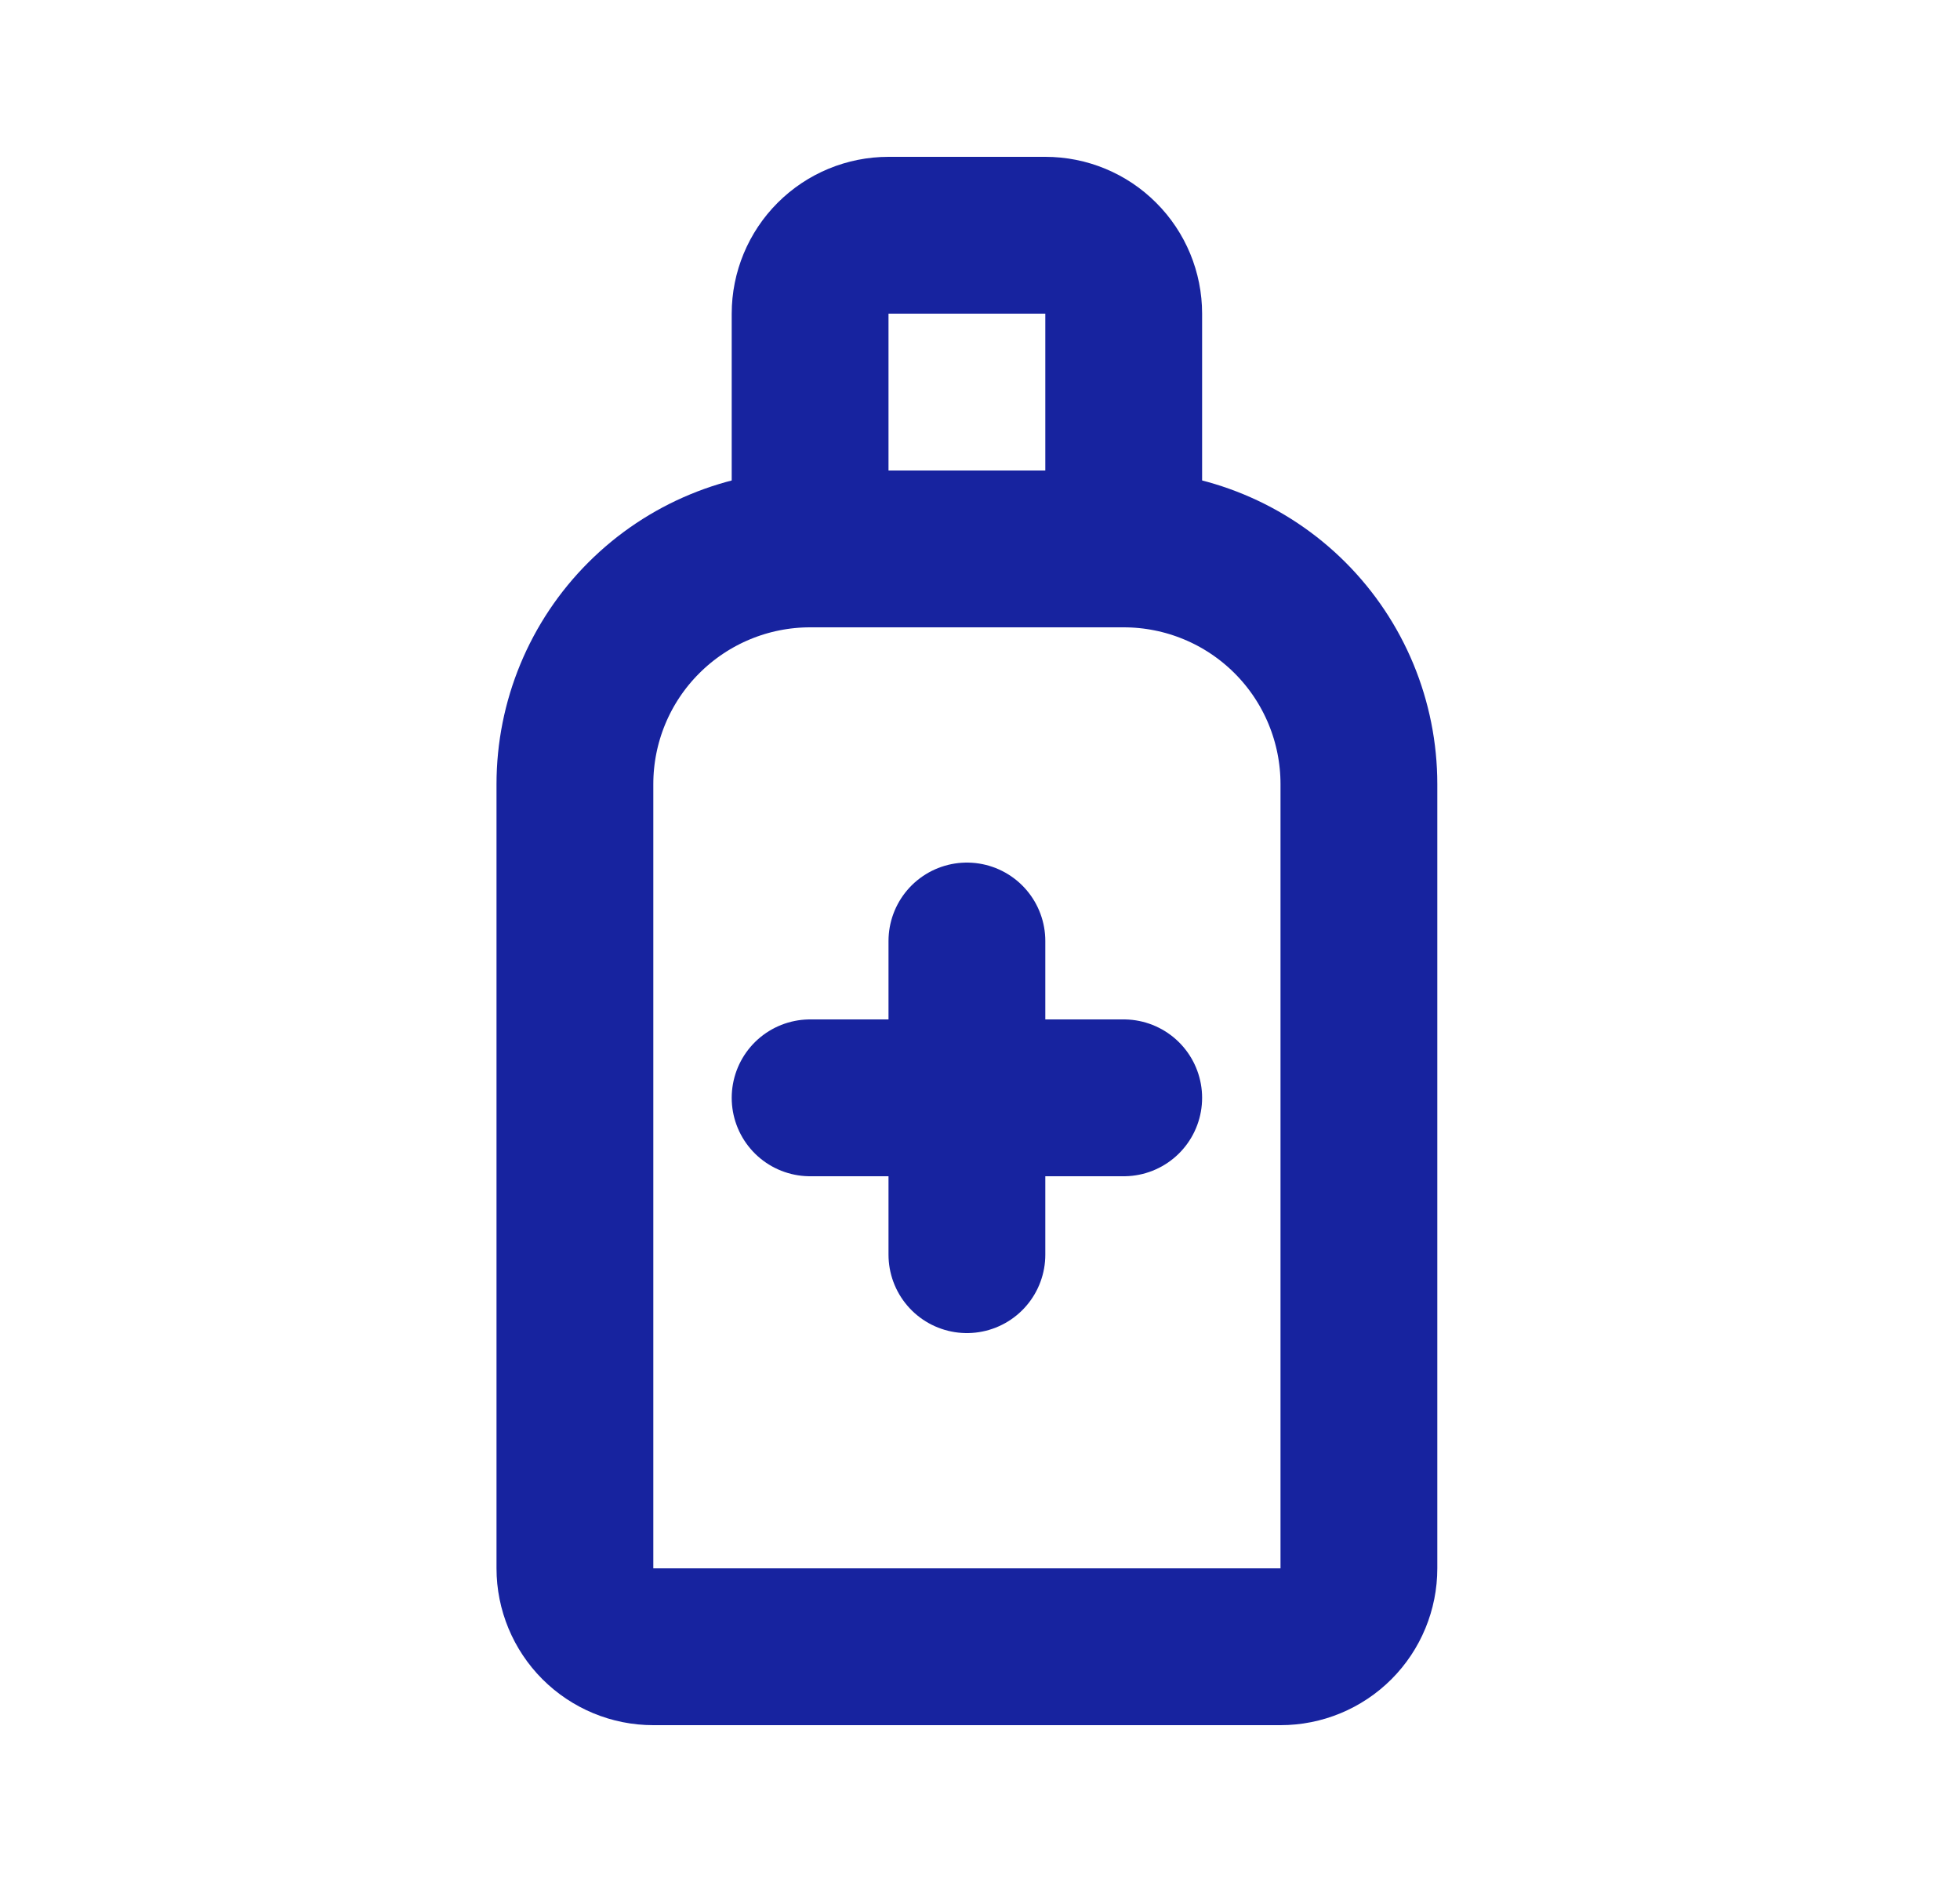 <svg width="25" height="24" viewBox="0 0 25 24" fill="none" xmlns="http://www.w3.org/2000/svg">
<g clip-path="url(#clip0_1_2483)">
<path d="M8.333 21H16.333C16.599 21 16.853 20.895 17.041 20.707C17.228 20.52 17.333 20.265 17.333 20V10C17.333 9.204 17.017 8.441 16.455 7.879C15.892 7.316 15.129 7 14.333 7H10.333C9.538 7 8.775 7.316 8.212 7.879C7.649 8.441 7.333 9.204 7.333 10V20C7.333 20.265 7.439 20.52 7.626 20.707C7.814 20.895 8.068 21 8.333 21Z" stroke="#17239F" stroke-width="2" stroke-linecap="round" stroke-linejoin="round"/>
<path d="M10.333 14H14.333" stroke="#17239F" stroke-width="2" stroke-linecap="round" stroke-linejoin="round"/>
<path d="M12.333 12V16" stroke="#17239F" stroke-width="2" stroke-linecap="round" stroke-linejoin="round"/>
<path d="M10.333 7V4C10.333 3.735 10.439 3.48 10.626 3.293C10.814 3.105 11.068 3 11.333 3H13.333C13.599 3 13.853 3.105 14.04 3.293C14.228 3.48 14.333 3.735 14.333 4V7" stroke="#17239F" stroke-width="2" stroke-linecap="round" stroke-linejoin="round"/>
</g>
<defs>
<clipPath id="clip0_1_2483">
<rect width="24" height="24" fill="white" transform="translate(0.333)"/>
</clipPath>
</defs>
</svg>
